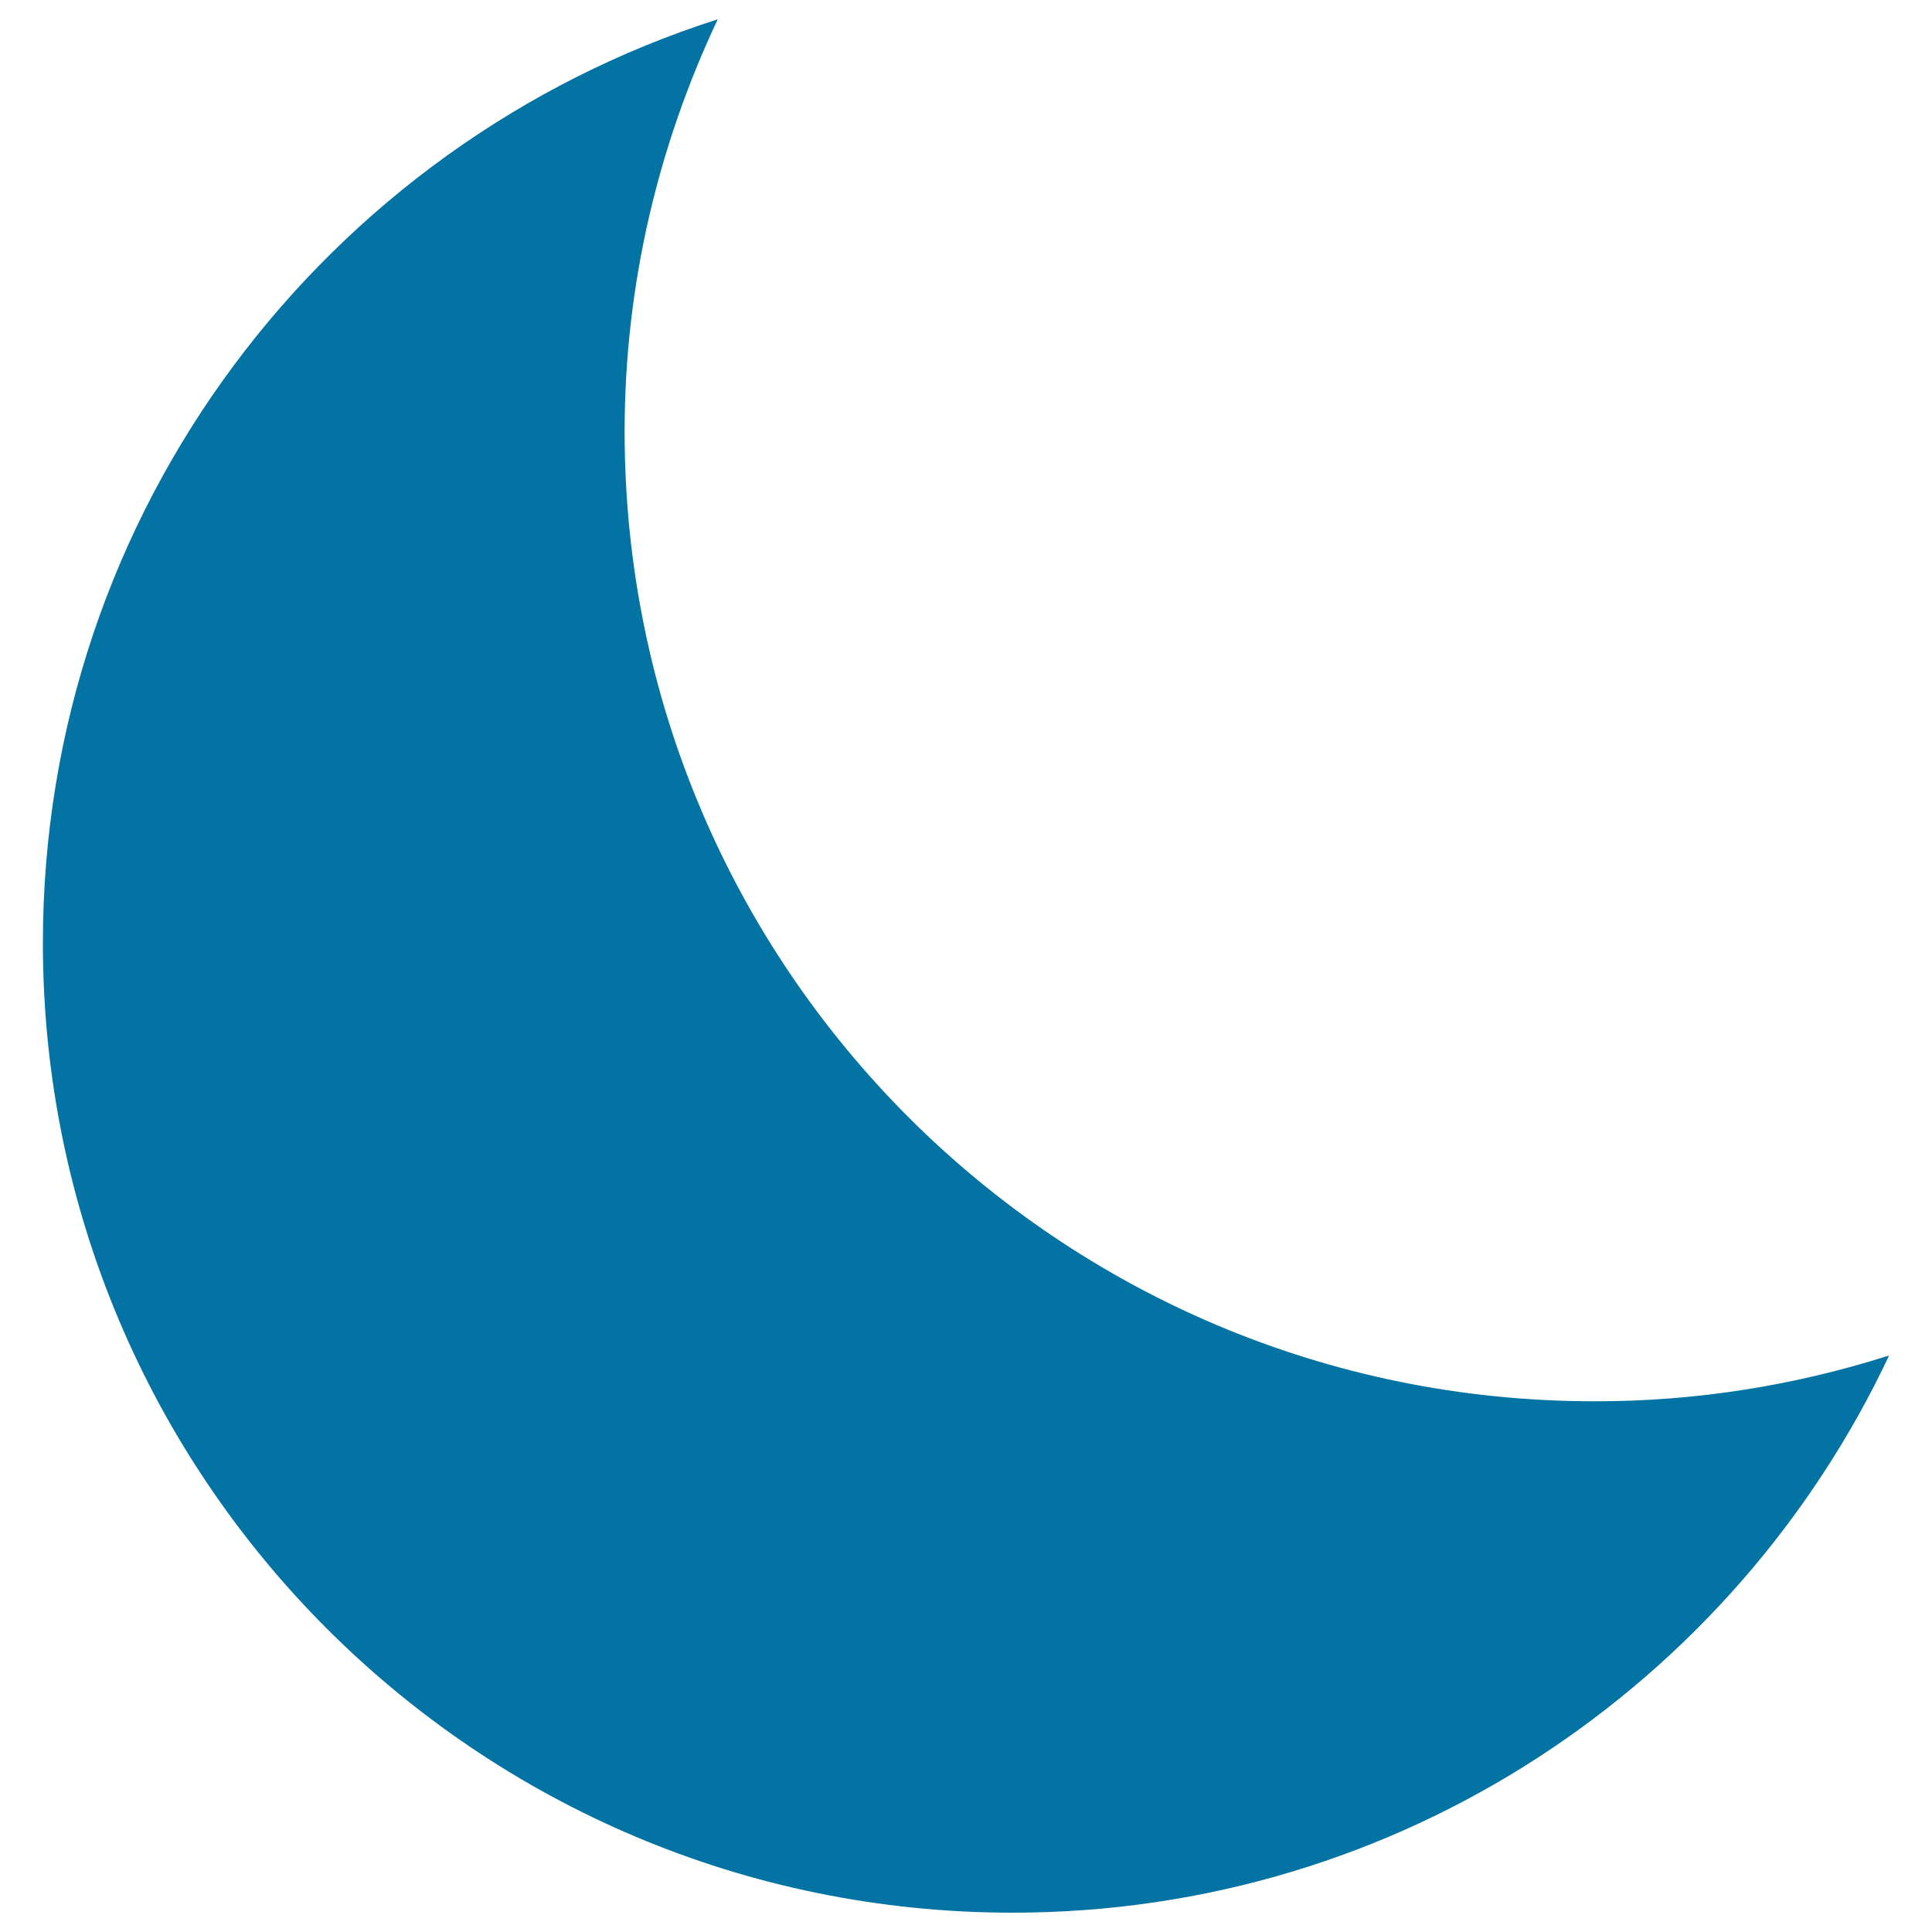 <svg xmlns="http://www.w3.org/2000/svg" viewBox="0 0 1000 1000" style="fill:#0273a2">
<title>Moon Phase SVG icon</title>
<g><path d="M977.8,701.6C897.6,871.9,724.8,990,524.1,990C246.9,990,22.2,765.3,22.2,488.1C22.2,264.2,168.9,74.6,371.5,10c-30.6,64.8-48.2,137-48.2,213.4c0,277.3,224.7,501.9,501.9,501.9C878.5,725.4,929.7,716.9,977.8,701.6z"/></g>
</svg>